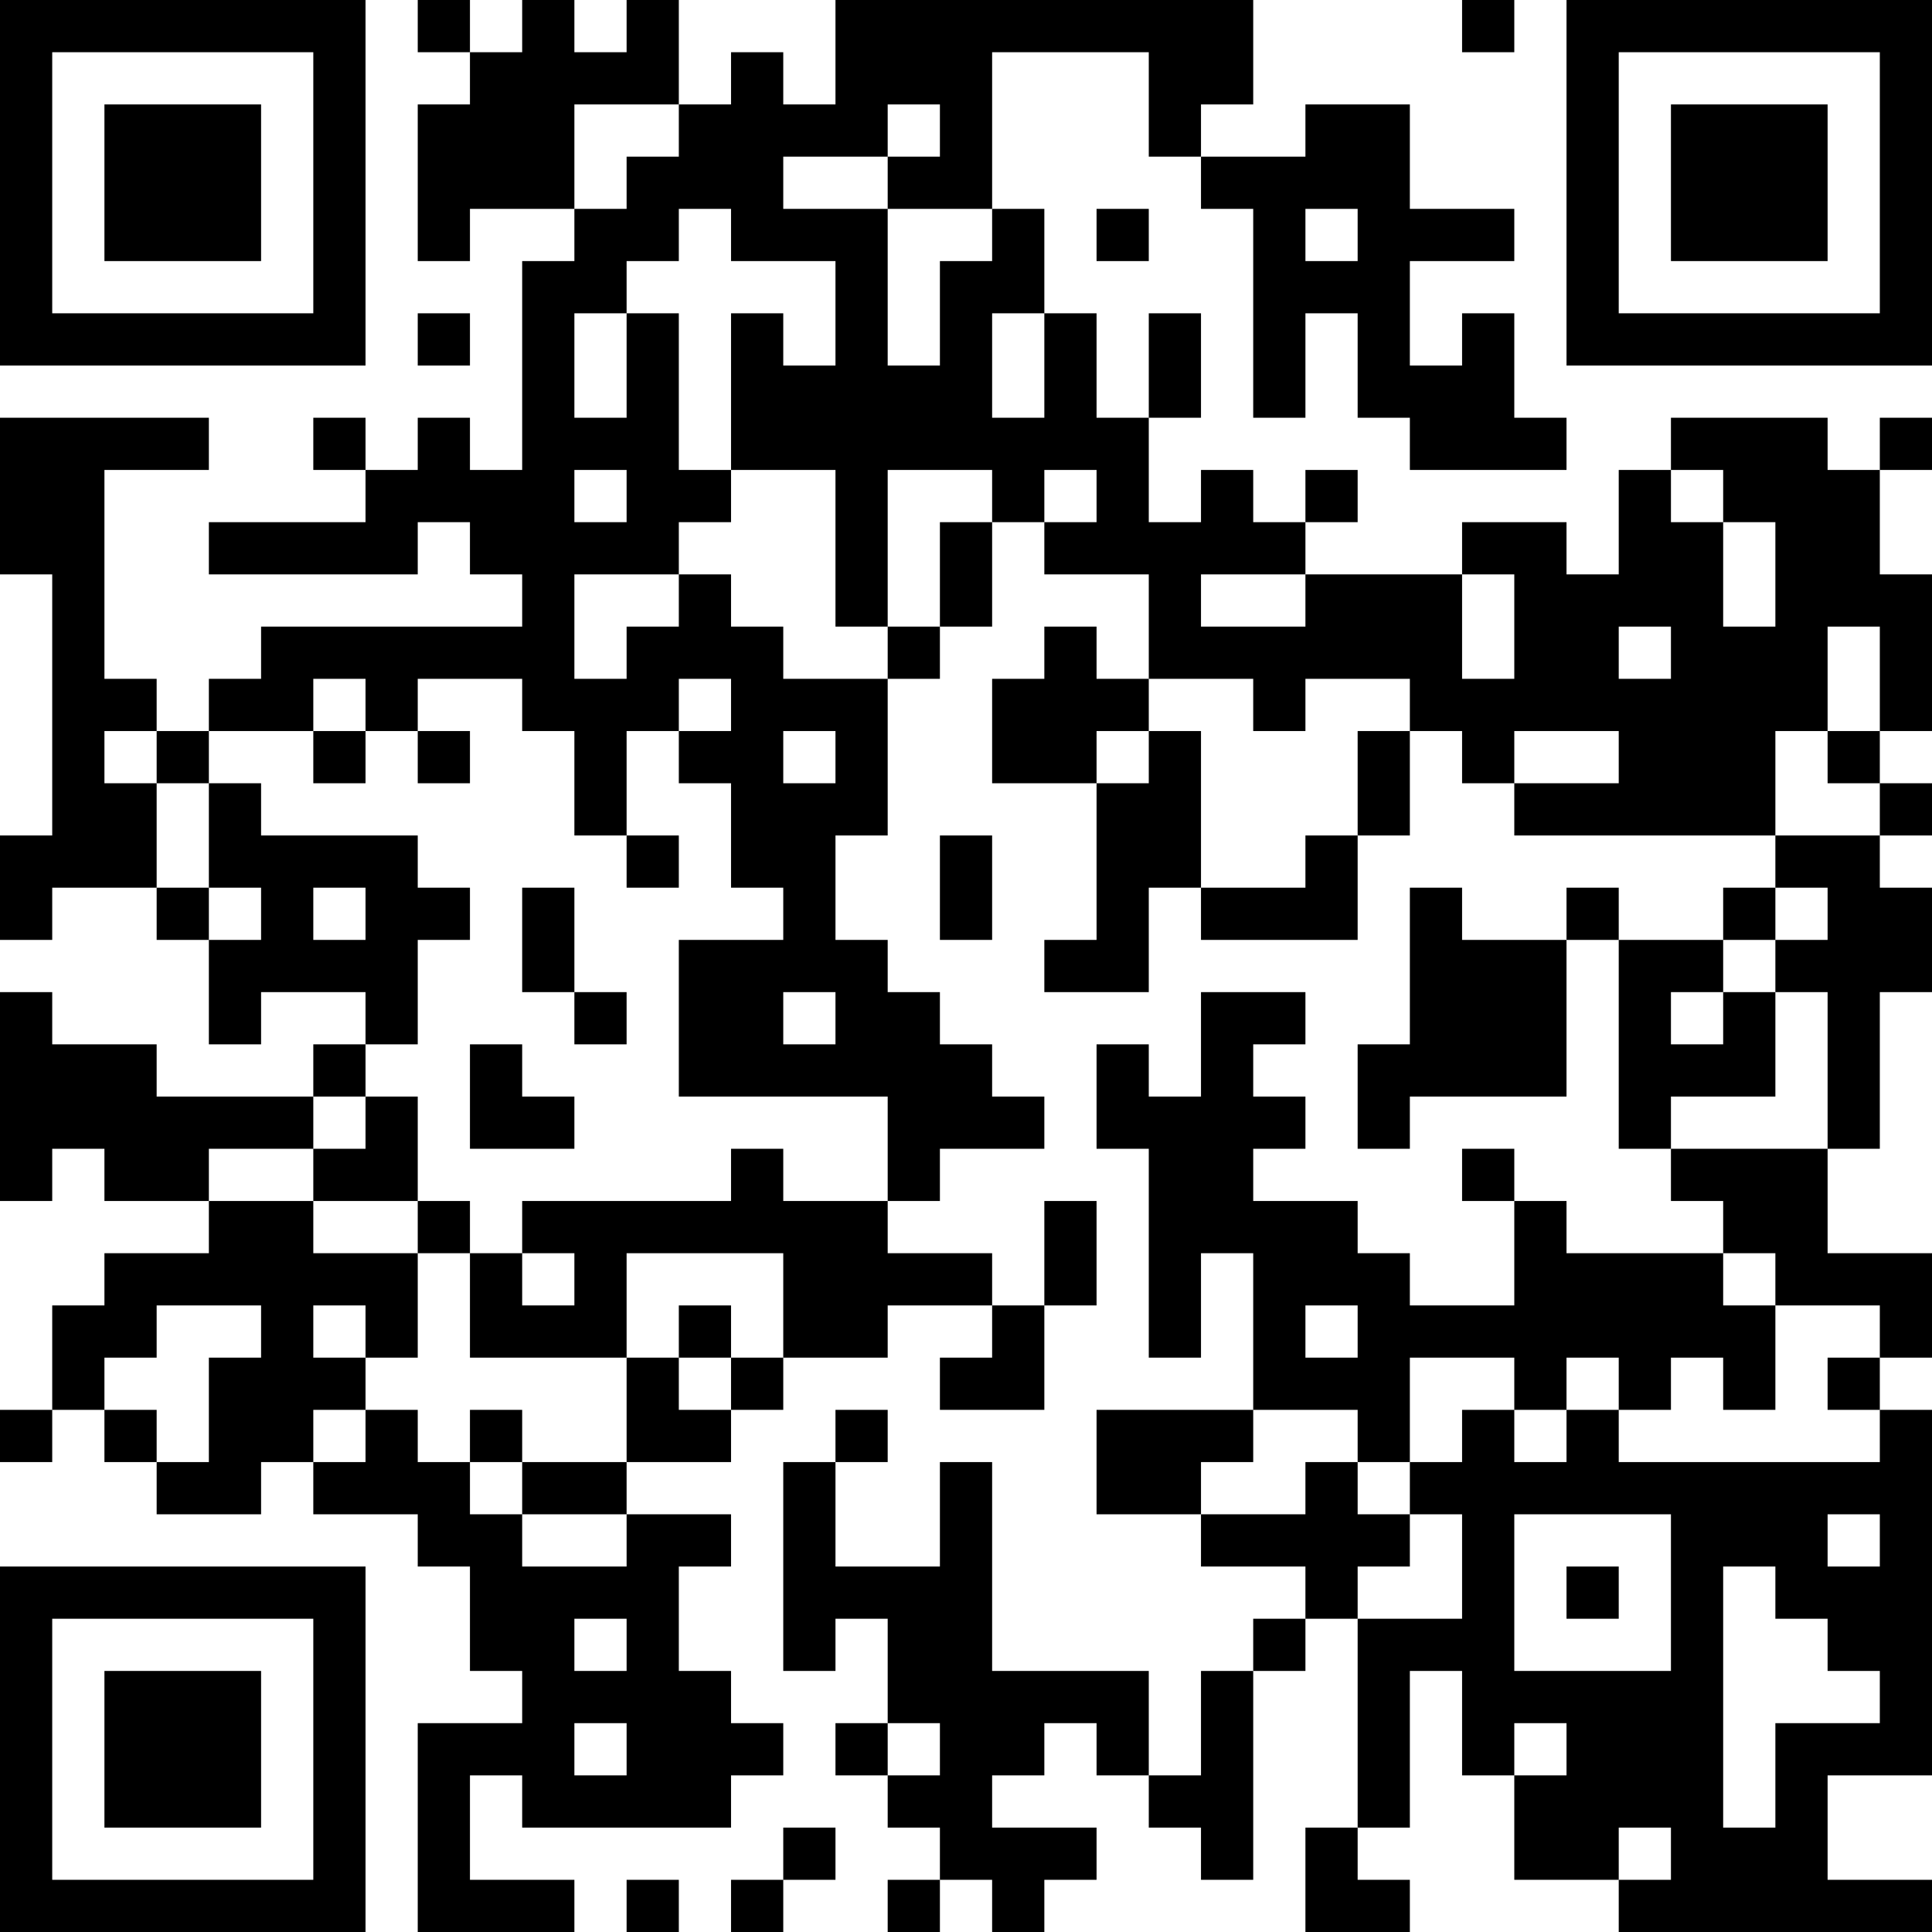 <?xml version="1.0" encoding="UTF-8"?>
<svg xmlns="http://www.w3.org/2000/svg" version="1.1" width="400" height="400" viewBox="0 0 400 400"><rect x="0" y="0" width="400" height="400" fill="#ffffff"/><g transform="scale(10.811)"><g transform="translate(0,0)"><path fill-rule="evenodd" d="M8 0L8 1L9 1L9 2L8 2L8 5L9 5L9 4L11 4L11 5L10 5L10 9L9 9L9 8L8 8L8 9L7 9L7 8L6 8L6 9L7 9L7 10L4 10L4 11L8 11L8 10L9 10L9 11L10 11L10 12L5 12L5 13L4 13L4 14L3 14L3 13L2 13L2 9L4 9L4 8L0 8L0 11L1 11L1 16L0 16L0 18L1 18L1 17L3 17L3 18L4 18L4 20L5 20L5 19L7 19L7 20L6 20L6 21L3 21L3 20L1 20L1 19L0 19L0 23L1 23L1 22L2 22L2 23L4 23L4 24L2 24L2 25L1 25L1 27L0 27L0 28L1 28L1 27L2 27L2 28L3 28L3 29L5 29L5 28L6 28L6 29L8 29L8 30L9 30L9 32L10 32L10 33L8 33L8 37L11 37L11 36L9 36L9 34L10 34L10 35L14 35L14 34L15 34L15 33L14 33L14 32L13 32L13 30L14 30L14 29L12 29L12 28L14 28L14 27L15 27L15 26L17 26L17 25L19 25L19 26L18 26L18 27L20 27L20 25L21 25L21 23L20 23L20 25L19 25L19 24L17 24L17 23L18 23L18 22L20 22L20 21L19 21L19 20L18 20L18 19L17 19L17 18L16 18L16 16L17 16L17 13L18 13L18 12L19 12L19 10L20 10L20 11L22 11L22 13L21 13L21 12L20 12L20 13L19 13L19 15L21 15L21 18L20 18L20 19L22 19L22 17L23 17L23 18L26 18L26 16L27 16L27 14L28 14L28 15L29 15L29 16L34 16L34 17L33 17L33 18L31 18L31 17L30 17L30 18L28 18L28 17L27 17L27 20L26 20L26 22L27 22L27 21L30 21L30 18L31 18L31 22L32 22L32 23L33 23L33 24L30 24L30 23L29 23L29 22L28 22L28 23L29 23L29 25L27 25L27 24L26 24L26 23L24 23L24 22L25 22L25 21L24 21L24 20L25 20L25 19L23 19L23 21L22 21L22 20L21 20L21 22L22 22L22 26L23 26L23 24L24 24L24 27L21 27L21 29L23 29L23 30L25 30L25 31L24 31L24 32L23 32L23 34L22 34L22 32L19 32L19 28L18 28L18 30L16 30L16 28L17 28L17 27L16 27L16 28L15 28L15 32L16 32L16 31L17 31L17 33L16 33L16 34L17 34L17 35L18 35L18 36L17 36L17 37L18 37L18 36L19 36L19 37L20 37L20 36L21 36L21 35L19 35L19 34L20 34L20 33L21 33L21 34L22 34L22 35L23 35L23 36L24 36L24 32L25 32L25 31L26 31L26 35L25 35L25 37L27 37L27 36L26 36L26 35L27 35L27 32L28 32L28 34L29 34L29 36L31 36L31 37L37 37L37 36L35 36L35 34L37 34L37 27L36 27L36 26L37 26L37 24L35 24L35 22L36 22L36 19L37 19L37 17L36 17L36 16L37 16L37 15L36 15L36 14L37 14L37 11L36 11L36 9L37 9L37 8L36 8L36 9L35 9L35 8L32 8L32 9L31 9L31 11L30 11L30 10L28 10L28 11L25 11L25 10L26 10L26 9L25 9L25 10L24 10L24 9L23 9L23 10L22 10L22 8L23 8L23 6L22 6L22 8L21 8L21 6L20 6L20 4L19 4L19 1L22 1L22 3L23 3L23 4L24 4L24 8L25 8L25 6L26 6L26 8L27 8L27 9L30 9L30 8L29 8L29 6L28 6L28 7L27 7L27 5L29 5L29 4L27 4L27 2L25 2L25 3L23 3L23 2L24 2L24 0L16 0L16 2L15 2L15 1L14 1L14 2L13 2L13 0L12 0L12 1L11 1L11 0L10 0L10 1L9 1L9 0ZM28 0L28 1L29 1L29 0ZM11 2L11 4L12 4L12 3L13 3L13 2ZM17 2L17 3L15 3L15 4L17 4L17 7L18 7L18 5L19 5L19 4L17 4L17 3L18 3L18 2ZM13 4L13 5L12 5L12 6L11 6L11 8L12 8L12 6L13 6L13 9L14 9L14 10L13 10L13 11L11 11L11 13L12 13L12 12L13 12L13 11L14 11L14 12L15 12L15 13L17 13L17 12L18 12L18 10L19 10L19 9L17 9L17 12L16 12L16 9L14 9L14 6L15 6L15 7L16 7L16 5L14 5L14 4ZM21 4L21 5L22 5L22 4ZM25 4L25 5L26 5L26 4ZM8 6L8 7L9 7L9 6ZM19 6L19 8L20 8L20 6ZM11 9L11 10L12 10L12 9ZM20 9L20 10L21 10L21 9ZM32 9L32 10L33 10L33 12L34 12L34 10L33 10L33 9ZM23 11L23 12L25 12L25 11ZM28 11L28 13L29 13L29 11ZM31 12L31 13L32 13L32 12ZM35 12L35 14L34 14L34 16L36 16L36 15L35 15L35 14L36 14L36 12ZM6 13L6 14L4 14L4 15L3 15L3 14L2 14L2 15L3 15L3 17L4 17L4 18L5 18L5 17L4 17L4 15L5 15L5 16L8 16L8 17L9 17L9 18L8 18L8 20L7 20L7 21L6 21L6 22L4 22L4 23L6 23L6 24L8 24L8 26L7 26L7 25L6 25L6 26L7 26L7 27L6 27L6 28L7 28L7 27L8 27L8 28L9 28L9 29L10 29L10 30L12 30L12 29L10 29L10 28L12 28L12 26L13 26L13 27L14 27L14 26L15 26L15 24L12 24L12 26L9 26L9 24L10 24L10 25L11 25L11 24L10 24L10 23L14 23L14 22L15 22L15 23L17 23L17 21L13 21L13 18L15 18L15 17L14 17L14 15L13 15L13 14L14 14L14 13L13 13L13 14L12 14L12 16L11 16L11 14L10 14L10 13L8 13L8 14L7 14L7 13ZM22 13L22 14L21 14L21 15L22 15L22 14L23 14L23 17L25 17L25 16L26 16L26 14L27 14L27 13L25 13L25 14L24 14L24 13ZM6 14L6 15L7 15L7 14ZM8 14L8 15L9 15L9 14ZM15 14L15 15L16 15L16 14ZM29 14L29 15L31 15L31 14ZM12 16L12 17L13 17L13 16ZM18 16L18 18L19 18L19 16ZM6 17L6 18L7 18L7 17ZM10 17L10 19L11 19L11 20L12 20L12 19L11 19L11 17ZM34 17L34 18L33 18L33 19L32 19L32 20L33 20L33 19L34 19L34 21L32 21L32 22L35 22L35 19L34 19L34 18L35 18L35 17ZM15 19L15 20L16 20L16 19ZM9 20L9 22L11 22L11 21L10 21L10 20ZM7 21L7 22L6 22L6 23L8 23L8 24L9 24L9 23L8 23L8 21ZM33 24L33 25L34 25L34 27L33 27L33 26L32 26L32 27L31 27L31 26L30 26L30 27L29 27L29 26L27 26L27 28L26 28L26 27L24 27L24 28L23 28L23 29L25 29L25 28L26 28L26 29L27 29L27 30L26 30L26 31L28 31L28 29L27 29L27 28L28 28L28 27L29 27L29 28L30 28L30 27L31 27L31 28L36 28L36 27L35 27L35 26L36 26L36 25L34 25L34 24ZM3 25L3 26L2 26L2 27L3 27L3 28L4 28L4 26L5 26L5 25ZM13 25L13 26L14 26L14 25ZM25 25L25 26L26 26L26 25ZM9 27L9 28L10 28L10 27ZM29 29L29 32L32 32L32 29ZM35 29L35 30L36 30L36 29ZM30 30L30 31L31 31L31 30ZM33 30L33 35L34 35L34 33L36 33L36 32L35 32L35 31L34 31L34 30ZM11 31L11 32L12 32L12 31ZM11 33L11 34L12 34L12 33ZM17 33L17 34L18 34L18 33ZM29 33L29 34L30 34L30 33ZM15 35L15 36L14 36L14 37L15 37L15 36L16 36L16 35ZM31 35L31 36L32 36L32 35ZM12 36L12 37L13 37L13 36ZM0 0L0 7L7 7L7 0ZM1 1L1 6L6 6L6 1ZM2 2L2 5L5 5L5 2ZM30 0L30 7L37 7L37 0ZM31 1L31 6L36 6L36 1ZM32 2L32 5L35 5L35 2ZM0 30L0 37L7 37L7 30ZM1 31L1 36L6 36L6 31ZM2 32L2 35L5 35L5 32Z" fill="#000000"/></g></g></svg>
